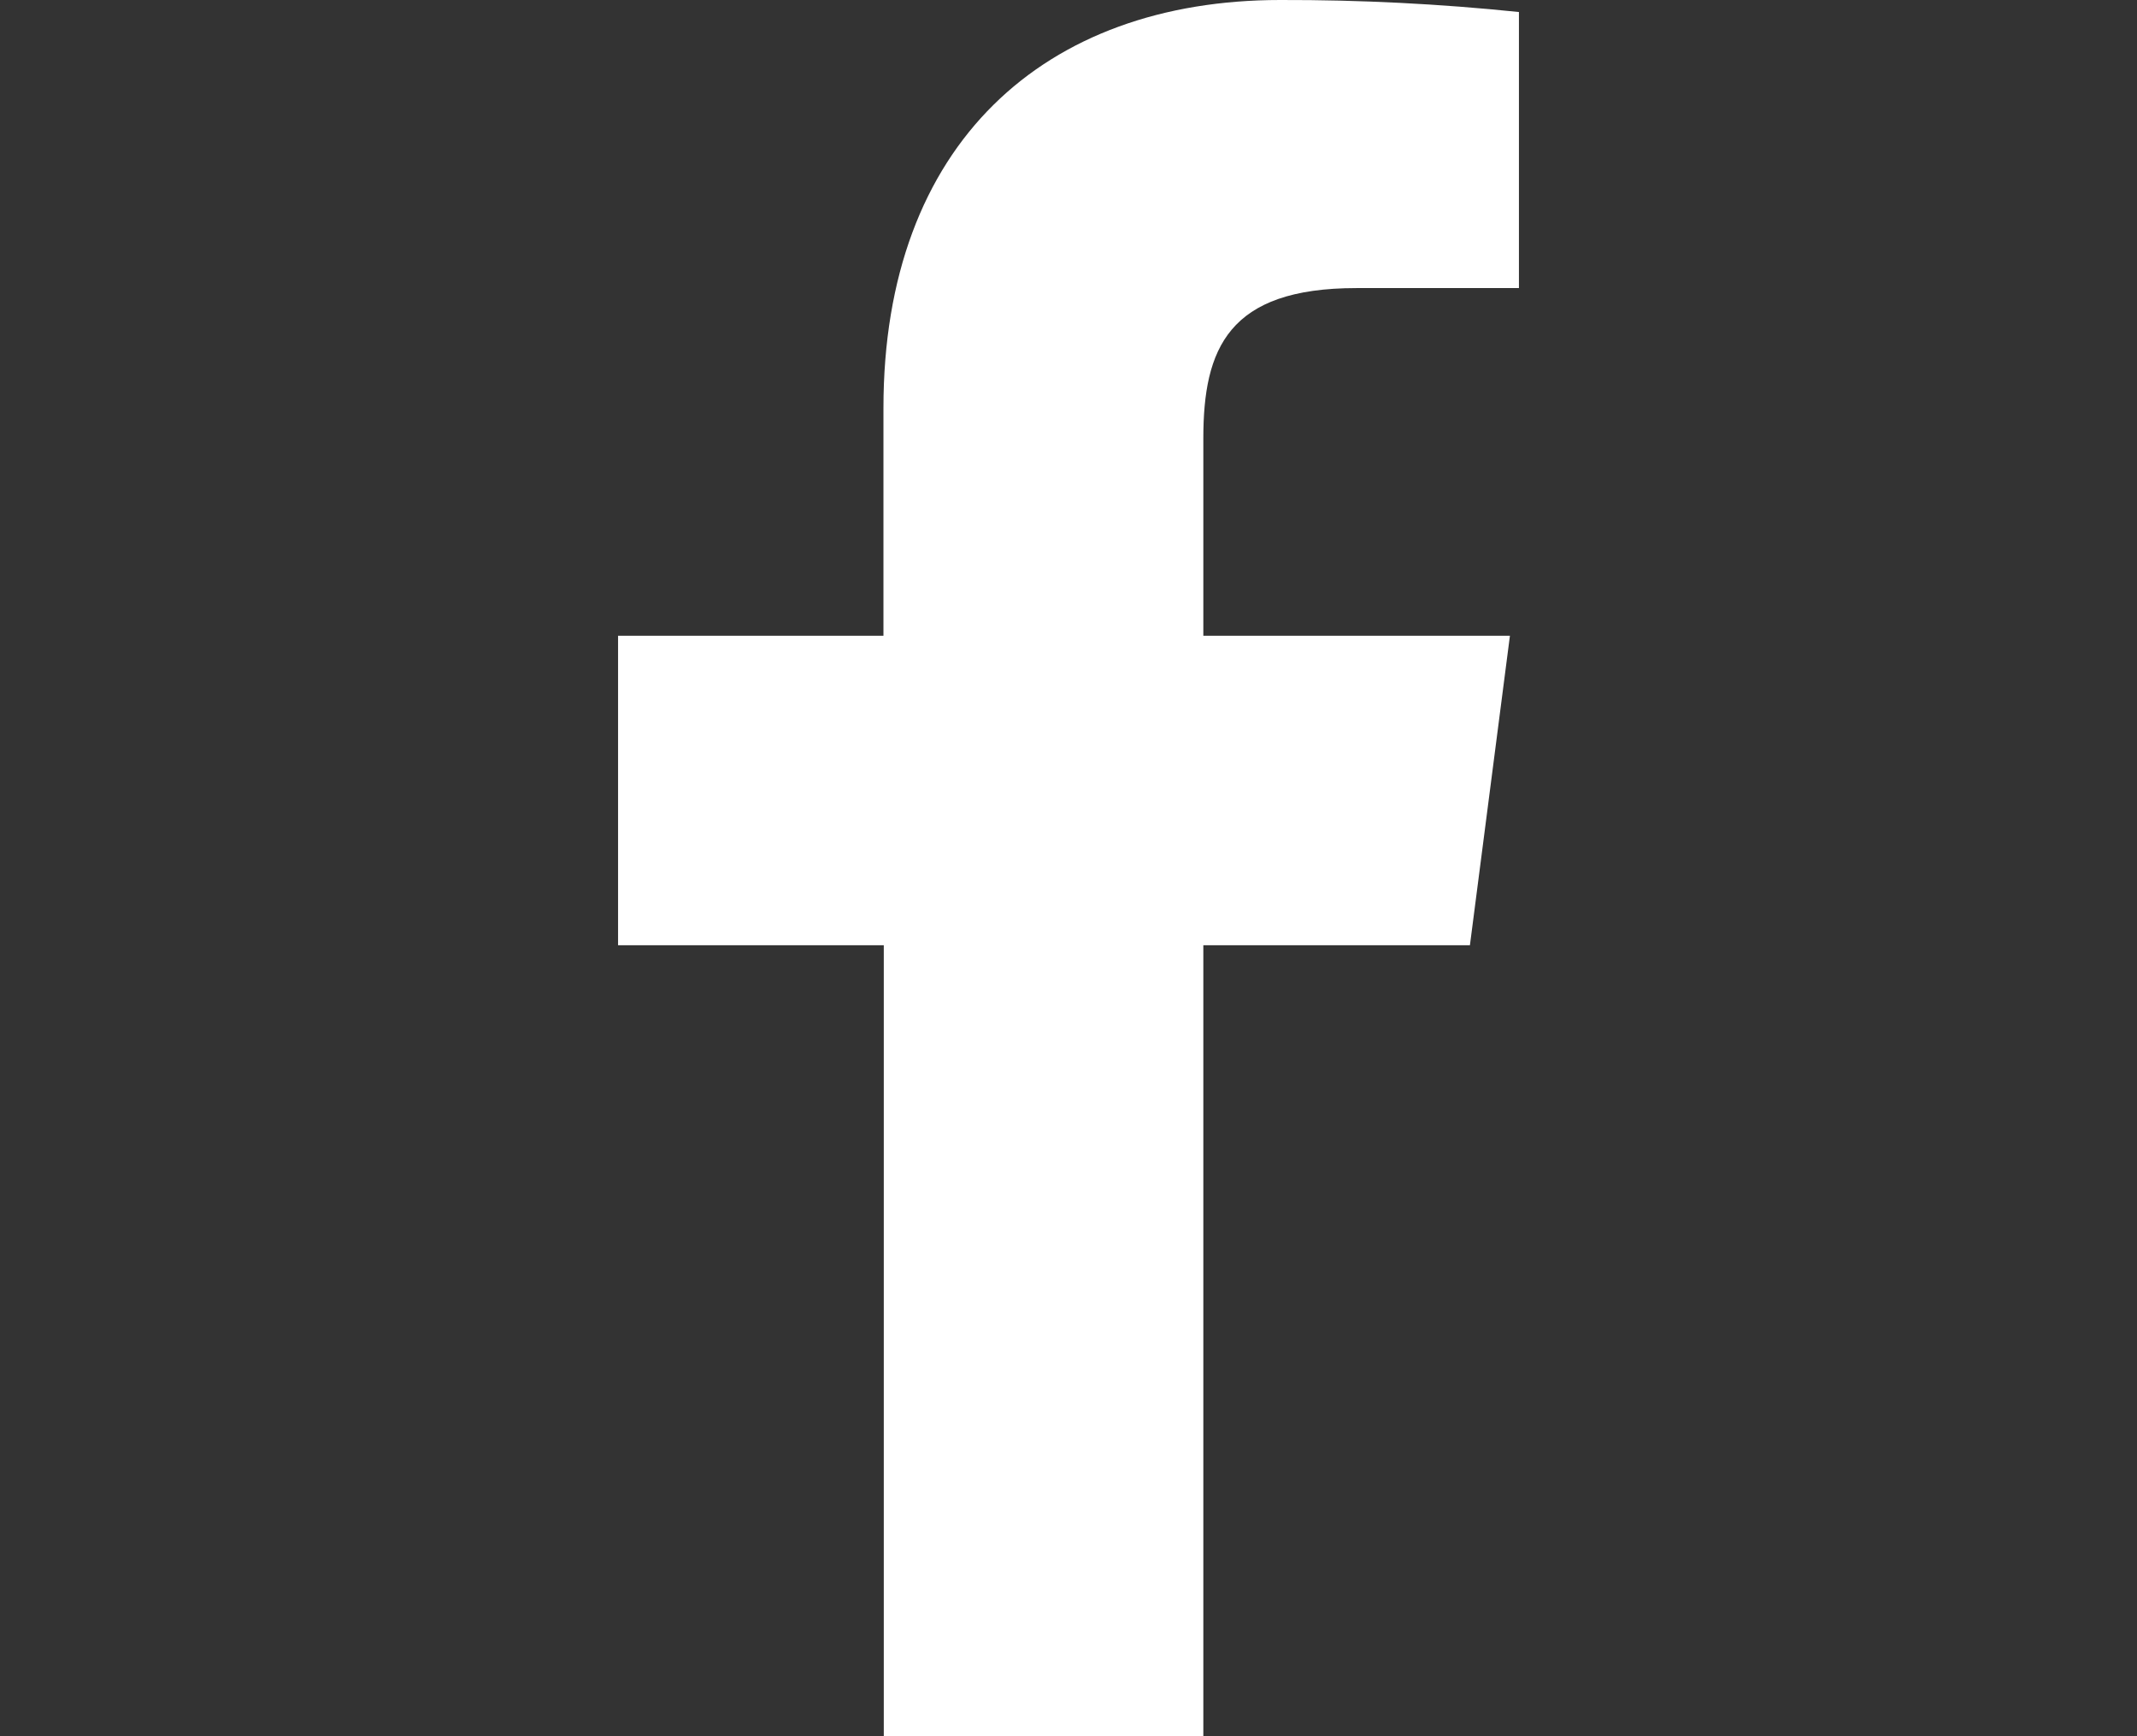 <?xml version="1.0" encoding="utf-8"?>
<!-- Generator: Adobe Illustrator 15.0.0, SVG Export Plug-In  -->
<!DOCTYPE svg PUBLIC "-//W3C//DTD SVG 1.1//EN" "http://www.w3.org/Graphics/SVG/1.1/DTD/svg11.dtd">
<svg version="1.1"
	 xmlns="http://www.w3.org/2000/svg" xmlns:xlink="http://www.w3.org/1999/xlink" xmlns:a="http://ns.adobe.com/AdobeSVGViewerExtensions/3.0/"
	 x="0px" y="0px" width="32px" height="26px" viewBox="-9.255 0 32 26" enable-background="new -9.255 0 32 26"
	 xml:space="preserve">
<rect x="-9.255" y="0" width="32" height="26" fill="#333333" stroke="none"/>
<defs>
</defs>
<path id="f_1_" fill="#FFFFFF" d="M8.764,26V14.155h3.992l0.599-4.634H8.764V6.565c0-1.343,0.371-2.251,2.292-2.251h2.434V0.18
	C12.302,0.057,11.109-0.003,9.916,0C6.389,0,3.974,2.149,3.974,6.109v3.412H0v4.634h3.979V26H8.764z"/>
</svg>

